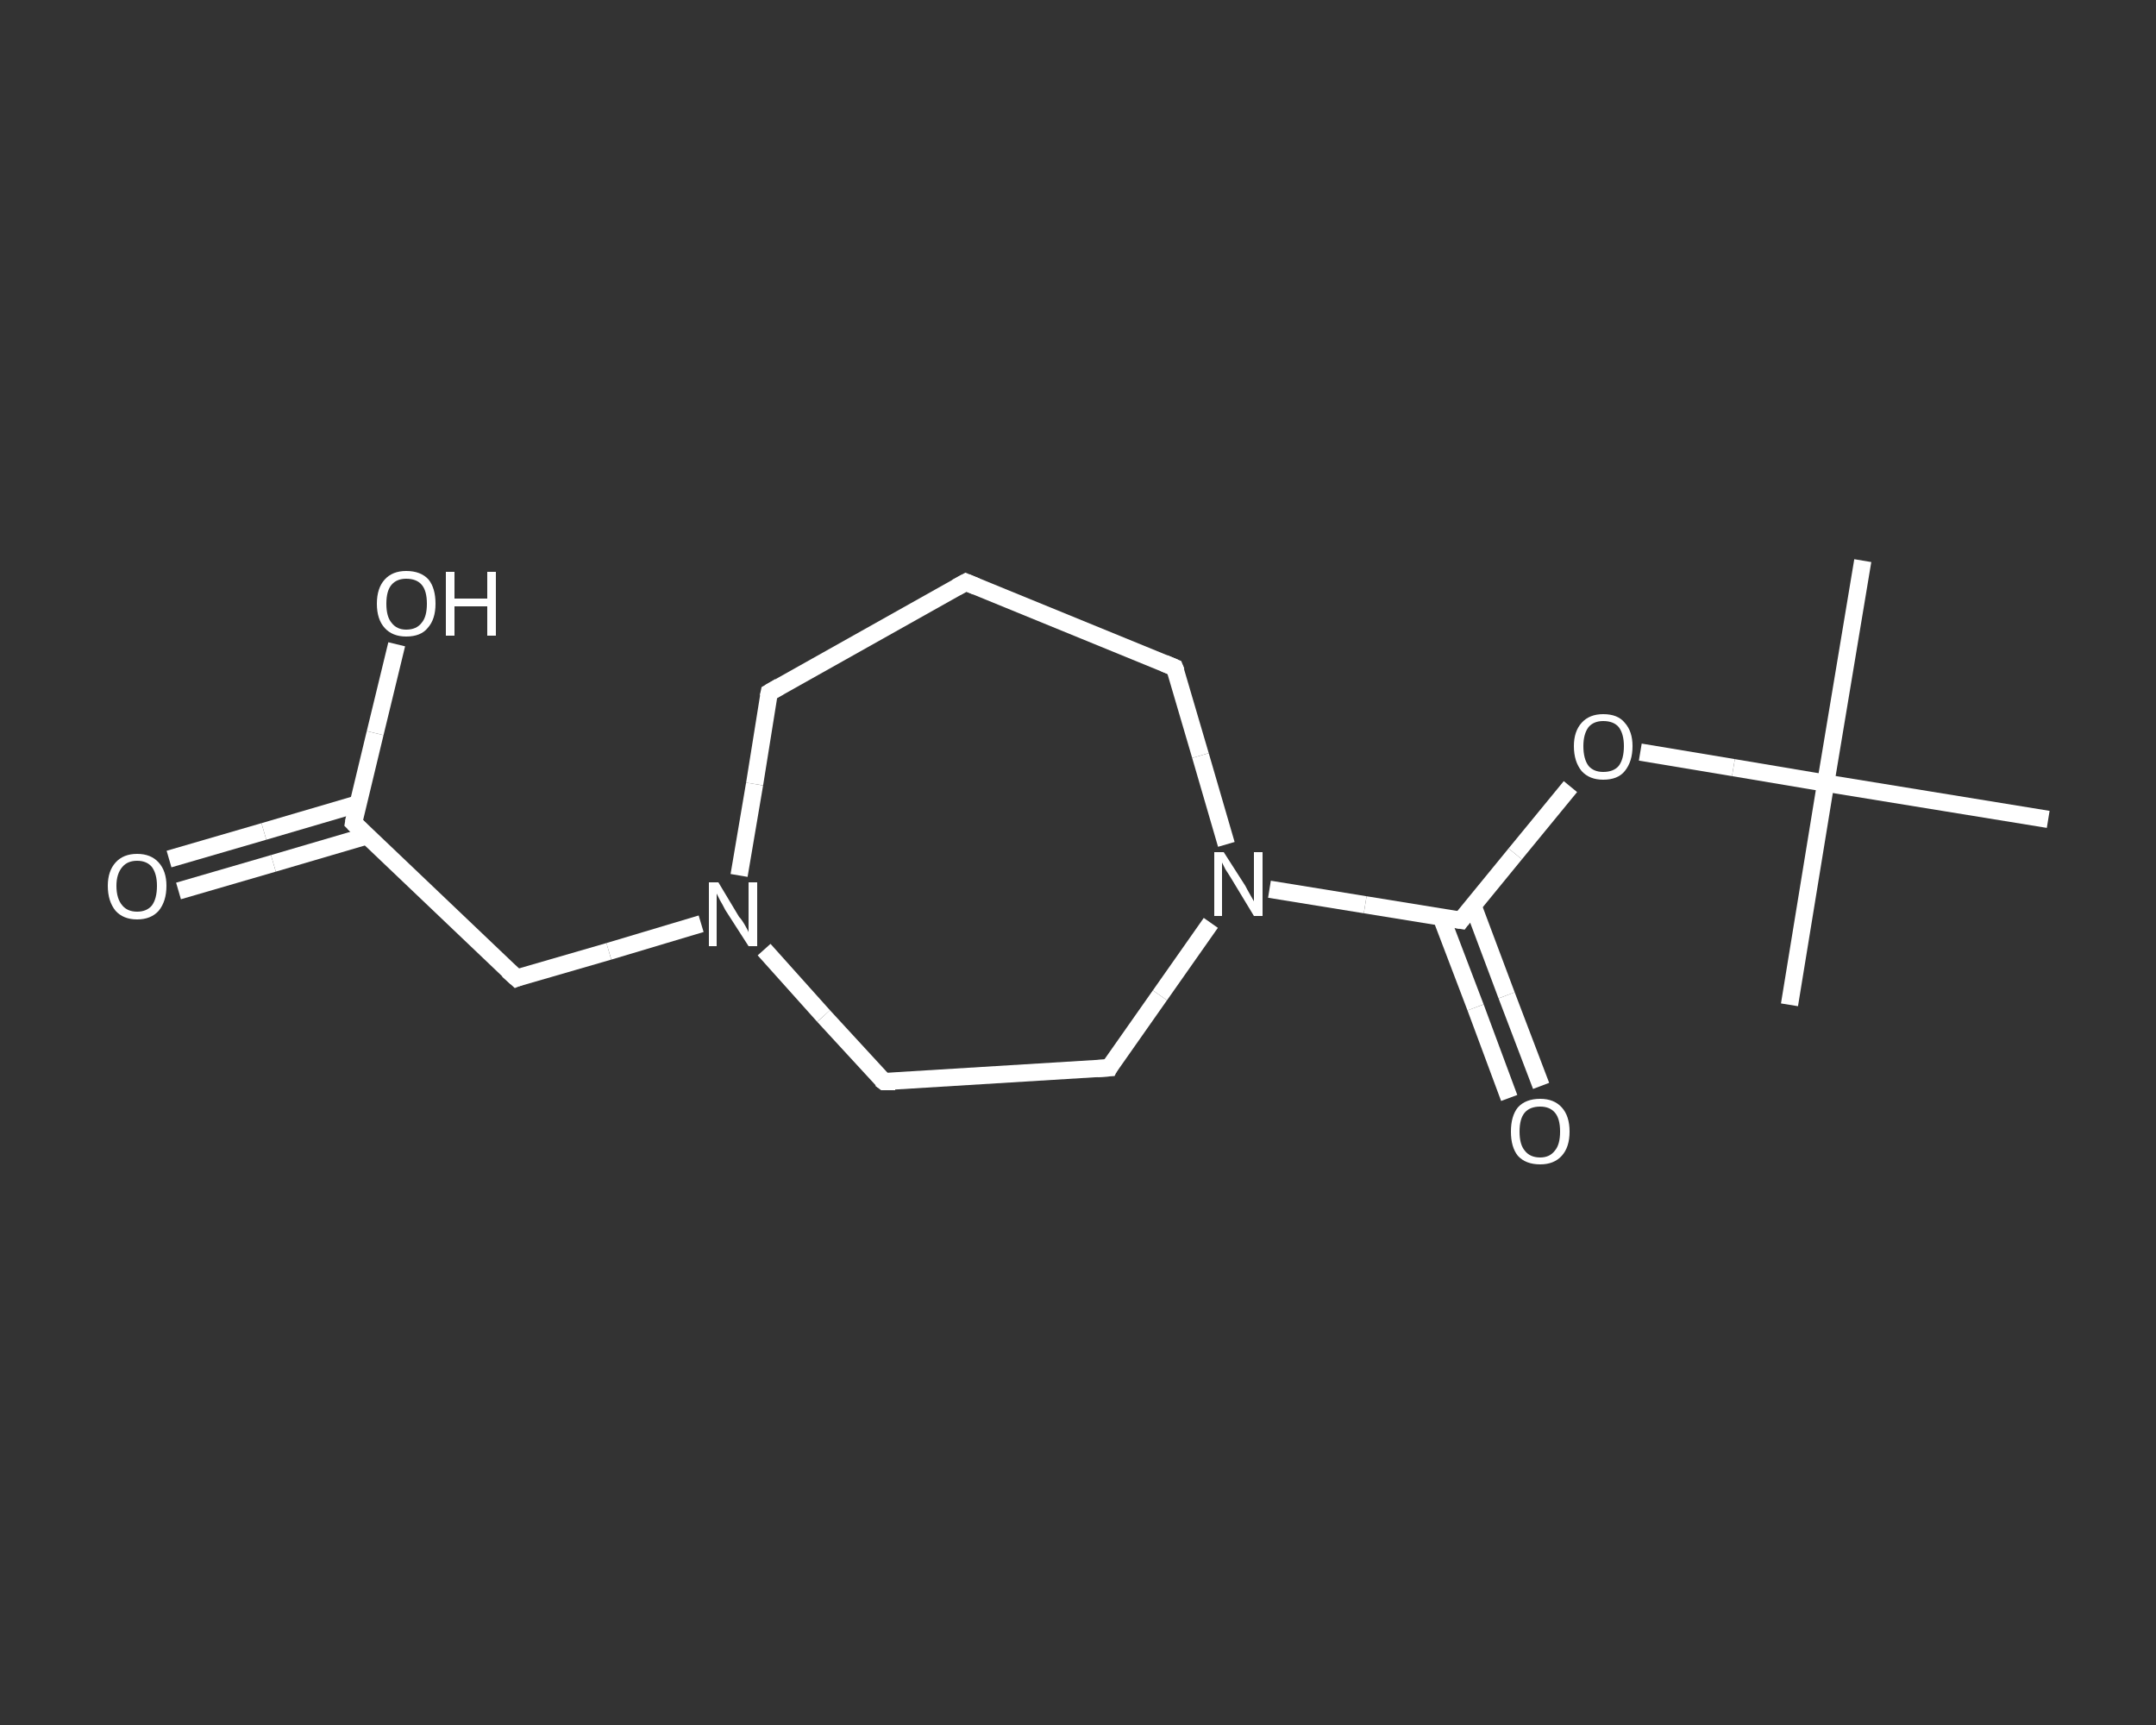 <?xml version='1.0' encoding='iso-8859-1'?>
<svg version='1.1' baseProfile='full'
              xmlns='http://www.w3.org/2000/svg'
                      xmlns:rdkit='http://www.rdkit.org/xml'
                      xmlns:xlink='http://www.w3.org/1999/xlink'
                  xml:space='preserve'
width='250px' height='200px' viewBox='0 0 250 200'>
<rect x="0" y="0" width="250" height="200" fill="#333333" stroke="none"/>
<!-- END OF HEADER -->
<rect style='opacity:1.0;fill:transparent;stroke:none' width='250.0' height='200.0' x='0.0' y='0.0'> </rect>
<path class='bond-0 atom-0 atom-1' d='M 216.0,65.0 L 211.7,90.8' style='fill:none;fill-rule:evenodd;stroke:#FFFFFF;stroke-width:2.0px;stroke-linecap:butt;stroke-linejoin:miter;stroke-opacity:1' />
<path class='bond-1 atom-1 atom-2' d='M 211.7,90.8 L 207.5,116.5' style='fill:none;fill-rule:evenodd;stroke:#FFFFFF;stroke-width:2.0px;stroke-linecap:butt;stroke-linejoin:miter;stroke-opacity:1' />
<path class='bond-2 atom-1 atom-3' d='M 211.7,90.8 L 237.5,95.0' style='fill:none;fill-rule:evenodd;stroke:#FFFFFF;stroke-width:2.0px;stroke-linecap:butt;stroke-linejoin:miter;stroke-opacity:1' />
<path class='bond-3 atom-1 atom-4' d='M 211.7,90.8 L 201.0,89.0' style='fill:none;fill-rule:evenodd;stroke:#FFFFFF;stroke-width:2.0px;stroke-linecap:butt;stroke-linejoin:miter;stroke-opacity:1' />
<path class='bond-3 atom-1 atom-4' d='M 201.0,89.0 L 190.2,87.2' style='fill:none;fill-rule:evenodd;stroke:#FFFFFF;stroke-width:2.0px;stroke-linecap:butt;stroke-linejoin:miter;stroke-opacity:1' />
<path class='bond-4 atom-4 atom-5' d='M 182.1,91.2 L 175.7,99.0' style='fill:none;fill-rule:evenodd;stroke:#FFFFFF;stroke-width:2.0px;stroke-linecap:butt;stroke-linejoin:miter;stroke-opacity:1' />
<path class='bond-4 atom-4 atom-5' d='M 175.7,99.0 L 169.4,106.7' style='fill:none;fill-rule:evenodd;stroke:#FFFFFF;stroke-width:2.0px;stroke-linecap:butt;stroke-linejoin:miter;stroke-opacity:1' />
<path class='bond-5 atom-5 atom-6' d='M 167.1,106.3 L 171.1,116.8' style='fill:none;fill-rule:evenodd;stroke:#FFFFFF;stroke-width:2.0px;stroke-linecap:butt;stroke-linejoin:miter;stroke-opacity:1' />
<path class='bond-5 atom-5 atom-6' d='M 171.1,116.8 L 175.0,127.3' style='fill:none;fill-rule:evenodd;stroke:#FFFFFF;stroke-width:2.0px;stroke-linecap:butt;stroke-linejoin:miter;stroke-opacity:1' />
<path class='bond-5 atom-5 atom-6' d='M 170.8,105.0 L 174.7,115.4' style='fill:none;fill-rule:evenodd;stroke:#FFFFFF;stroke-width:2.0px;stroke-linecap:butt;stroke-linejoin:miter;stroke-opacity:1' />
<path class='bond-5 atom-5 atom-6' d='M 174.7,115.4 L 178.7,125.9' style='fill:none;fill-rule:evenodd;stroke:#FFFFFF;stroke-width:2.0px;stroke-linecap:butt;stroke-linejoin:miter;stroke-opacity:1' />
<path class='bond-6 atom-5 atom-7' d='M 169.4,106.7 L 158.3,104.9' style='fill:none;fill-rule:evenodd;stroke:#FFFFFF;stroke-width:2.0px;stroke-linecap:butt;stroke-linejoin:miter;stroke-opacity:1' />
<path class='bond-6 atom-5 atom-7' d='M 158.3,104.9 L 147.2,103.1' style='fill:none;fill-rule:evenodd;stroke:#FFFFFF;stroke-width:2.0px;stroke-linecap:butt;stroke-linejoin:miter;stroke-opacity:1' />
<path class='bond-7 atom-7 atom-8' d='M 142.2,97.9 L 139.2,87.6' style='fill:none;fill-rule:evenodd;stroke:#FFFFFF;stroke-width:2.0px;stroke-linecap:butt;stroke-linejoin:miter;stroke-opacity:1' />
<path class='bond-7 atom-7 atom-8' d='M 139.2,87.6 L 136.2,77.4' style='fill:none;fill-rule:evenodd;stroke:#FFFFFF;stroke-width:2.0px;stroke-linecap:butt;stroke-linejoin:miter;stroke-opacity:1' />
<path class='bond-8 atom-8 atom-9' d='M 136.2,77.4 L 112.0,67.5' style='fill:none;fill-rule:evenodd;stroke:#FFFFFF;stroke-width:2.0px;stroke-linecap:butt;stroke-linejoin:miter;stroke-opacity:1' />
<path class='bond-9 atom-9 atom-10' d='M 112.0,67.5 L 89.2,80.3' style='fill:none;fill-rule:evenodd;stroke:#FFFFFF;stroke-width:2.0px;stroke-linecap:butt;stroke-linejoin:miter;stroke-opacity:1' />
<path class='bond-10 atom-10 atom-11' d='M 89.2,80.3 L 87.5,90.9' style='fill:none;fill-rule:evenodd;stroke:#FFFFFF;stroke-width:2.0px;stroke-linecap:butt;stroke-linejoin:miter;stroke-opacity:1' />
<path class='bond-10 atom-10 atom-11' d='M 87.5,90.9 L 85.7,101.5' style='fill:none;fill-rule:evenodd;stroke:#FFFFFF;stroke-width:2.0px;stroke-linecap:butt;stroke-linejoin:miter;stroke-opacity:1' />
<path class='bond-11 atom-11 atom-12' d='M 81.3,107.1 L 70.6,110.3' style='fill:none;fill-rule:evenodd;stroke:#FFFFFF;stroke-width:2.0px;stroke-linecap:butt;stroke-linejoin:miter;stroke-opacity:1' />
<path class='bond-11 atom-11 atom-12' d='M 70.6,110.3 L 59.9,113.4' style='fill:none;fill-rule:evenodd;stroke:#FFFFFF;stroke-width:2.0px;stroke-linecap:butt;stroke-linejoin:miter;stroke-opacity:1' />
<path class='bond-12 atom-12 atom-13' d='M 59.9,113.4 L 41.0,95.4' style='fill:none;fill-rule:evenodd;stroke:#FFFFFF;stroke-width:2.0px;stroke-linecap:butt;stroke-linejoin:miter;stroke-opacity:1' />
<path class='bond-13 atom-13 atom-14' d='M 41.5,93.2 L 30.6,96.4' style='fill:none;fill-rule:evenodd;stroke:#FFFFFF;stroke-width:2.0px;stroke-linecap:butt;stroke-linejoin:miter;stroke-opacity:1' />
<path class='bond-13 atom-13 atom-14' d='M 30.6,96.4 L 19.6,99.6' style='fill:none;fill-rule:evenodd;stroke:#FFFFFF;stroke-width:2.0px;stroke-linecap:butt;stroke-linejoin:miter;stroke-opacity:1' />
<path class='bond-13 atom-13 atom-14' d='M 42.6,96.9 L 31.7,100.1' style='fill:none;fill-rule:evenodd;stroke:#FFFFFF;stroke-width:2.0px;stroke-linecap:butt;stroke-linejoin:miter;stroke-opacity:1' />
<path class='bond-13 atom-13 atom-14' d='M 31.7,100.1 L 20.7,103.3' style='fill:none;fill-rule:evenodd;stroke:#FFFFFF;stroke-width:2.0px;stroke-linecap:butt;stroke-linejoin:miter;stroke-opacity:1' />
<path class='bond-14 atom-13 atom-15' d='M 41.0,95.4 L 43.5,85.0' style='fill:none;fill-rule:evenodd;stroke:#FFFFFF;stroke-width:2.0px;stroke-linecap:butt;stroke-linejoin:miter;stroke-opacity:1' />
<path class='bond-14 atom-13 atom-15' d='M 43.5,85.0 L 46.0,74.7' style='fill:none;fill-rule:evenodd;stroke:#FFFFFF;stroke-width:2.0px;stroke-linecap:butt;stroke-linejoin:miter;stroke-opacity:1' />
<path class='bond-15 atom-11 atom-16' d='M 88.6,110.1 L 95.5,117.8' style='fill:none;fill-rule:evenodd;stroke:#FFFFFF;stroke-width:2.0px;stroke-linecap:butt;stroke-linejoin:miter;stroke-opacity:1' />
<path class='bond-15 atom-11 atom-16' d='M 95.5,117.8 L 102.5,125.4' style='fill:none;fill-rule:evenodd;stroke:#FFFFFF;stroke-width:2.0px;stroke-linecap:butt;stroke-linejoin:miter;stroke-opacity:1' />
<path class='bond-16 atom-16 atom-17' d='M 102.5,125.4 L 128.6,123.8' style='fill:none;fill-rule:evenodd;stroke:#FFFFFF;stroke-width:2.0px;stroke-linecap:butt;stroke-linejoin:miter;stroke-opacity:1' />
<path class='bond-17 atom-17 atom-7' d='M 128.6,123.8 L 134.5,115.4' style='fill:none;fill-rule:evenodd;stroke:#FFFFFF;stroke-width:2.0px;stroke-linecap:butt;stroke-linejoin:miter;stroke-opacity:1' />
<path class='bond-17 atom-17 atom-7' d='M 134.5,115.4 L 140.4,107.0' style='fill:none;fill-rule:evenodd;stroke:#FFFFFF;stroke-width:2.0px;stroke-linecap:butt;stroke-linejoin:miter;stroke-opacity:1' />
<path d='M 169.7,106.3 L 169.4,106.7 L 168.8,106.6' style='fill:none;stroke:#FFFFFF;stroke-width:2.0px;stroke-linecap:butt;stroke-linejoin:miter;stroke-opacity:1;' />
<path d='M 136.4,77.9 L 136.2,77.4 L 135.0,76.9' style='fill:none;stroke:#FFFFFF;stroke-width:2.0px;stroke-linecap:butt;stroke-linejoin:miter;stroke-opacity:1;' />
<path d='M 113.2,68.0 L 112.0,67.5 L 110.9,68.1' style='fill:none;stroke:#FFFFFF;stroke-width:2.0px;stroke-linecap:butt;stroke-linejoin:miter;stroke-opacity:1;' />
<path d='M 90.4,79.6 L 89.2,80.3 L 89.1,80.8' style='fill:none;stroke:#FFFFFF;stroke-width:2.0px;stroke-linecap:butt;stroke-linejoin:miter;stroke-opacity:1;' />
<path d='M 60.4,113.2 L 59.9,113.4 L 58.9,112.5' style='fill:none;stroke:#FFFFFF;stroke-width:2.0px;stroke-linecap:butt;stroke-linejoin:miter;stroke-opacity:1;' />
<path d='M 41.9,96.3 L 41.0,95.4 L 41.1,94.8' style='fill:none;stroke:#FFFFFF;stroke-width:2.0px;stroke-linecap:butt;stroke-linejoin:miter;stroke-opacity:1;' />
<path d='M 102.1,125.1 L 102.5,125.4 L 103.8,125.4' style='fill:none;stroke:#FFFFFF;stroke-width:2.0px;stroke-linecap:butt;stroke-linejoin:miter;stroke-opacity:1;' />
<path d='M 127.2,123.9 L 128.6,123.8 L 128.8,123.4' style='fill:none;stroke:#FFFFFF;stroke-width:2.0px;stroke-linecap:butt;stroke-linejoin:miter;stroke-opacity:1;' />
<path class='atom-4' d='M 182.5 86.5
Q 182.5 84.8, 183.4 83.8
Q 184.3 82.8, 185.9 82.8
Q 187.6 82.8, 188.4 83.8
Q 189.3 84.8, 189.3 86.5
Q 189.3 88.3, 188.4 89.4
Q 187.6 90.4, 185.9 90.4
Q 184.3 90.4, 183.4 89.4
Q 182.5 88.3, 182.5 86.5
M 185.9 89.5
Q 187.1 89.5, 187.7 88.8
Q 188.3 88.0, 188.3 86.5
Q 188.3 85.1, 187.7 84.3
Q 187.1 83.6, 185.9 83.6
Q 184.8 83.6, 184.2 84.3
Q 183.6 85.1, 183.6 86.5
Q 183.6 88.0, 184.2 88.8
Q 184.8 89.5, 185.9 89.5
' fill='#FFFFFF'/>
<path class='atom-6' d='M 175.2 131.2
Q 175.2 129.4, 176.0 128.4
Q 176.9 127.4, 178.6 127.4
Q 180.2 127.4, 181.1 128.4
Q 182.0 129.4, 182.0 131.2
Q 182.0 133.0, 181.1 134.0
Q 180.2 135.0, 178.6 135.0
Q 176.9 135.0, 176.0 134.0
Q 175.2 133.0, 175.2 131.2
M 178.6 134.2
Q 179.7 134.2, 180.3 133.4
Q 180.9 132.7, 180.9 131.2
Q 180.9 129.7, 180.3 129.0
Q 179.7 128.3, 178.6 128.3
Q 177.4 128.3, 176.8 129.0
Q 176.2 129.7, 176.2 131.2
Q 176.2 132.7, 176.8 133.4
Q 177.4 134.2, 178.6 134.2
' fill='#FFFFFF'/>
<path class='atom-7' d='M 141.9 98.8
L 144.4 102.7
Q 144.6 103.1, 145.0 103.8
Q 145.4 104.5, 145.4 104.5
L 145.4 98.8
L 146.4 98.8
L 146.4 106.2
L 145.4 106.2
L 142.8 101.9
Q 142.5 101.4, 142.1 100.8
Q 141.8 100.2, 141.7 100.0
L 141.7 106.2
L 140.8 106.2
L 140.8 98.8
L 141.9 98.8
' fill='#FFFFFF'/>
<path class='atom-11' d='M 83.3 102.3
L 85.7 106.3
Q 86.0 106.6, 86.4 107.3
Q 86.8 108.0, 86.8 108.1
L 86.8 102.3
L 87.8 102.3
L 87.8 109.7
L 86.8 109.7
L 84.1 105.5
Q 83.8 104.9, 83.5 104.4
Q 83.2 103.8, 83.1 103.6
L 83.1 109.7
L 82.2 109.7
L 82.2 102.3
L 83.3 102.3
' fill='#FFFFFF'/>
<path class='atom-14' d='M 12.5 102.7
Q 12.5 101.0, 13.4 100.0
Q 14.3 99.0, 15.9 99.0
Q 17.5 99.0, 18.4 100.0
Q 19.3 101.0, 19.3 102.7
Q 19.3 104.5, 18.4 105.6
Q 17.5 106.6, 15.9 106.6
Q 14.3 106.6, 13.4 105.6
Q 12.5 104.5, 12.5 102.7
M 15.9 105.7
Q 17.0 105.7, 17.6 105.0
Q 18.2 104.2, 18.2 102.7
Q 18.2 101.3, 17.6 100.5
Q 17.0 99.8, 15.9 99.8
Q 14.8 99.8, 14.2 100.5
Q 13.5 101.3, 13.5 102.7
Q 13.5 104.2, 14.2 105.0
Q 14.8 105.7, 15.9 105.7
' fill='#FFFFFF'/>
<path class='atom-15' d='M 43.7 70.0
Q 43.7 68.2, 44.6 67.2
Q 45.5 66.2, 47.1 66.2
Q 48.8 66.2, 49.7 67.2
Q 50.5 68.2, 50.5 70.0
Q 50.5 71.8, 49.6 72.8
Q 48.8 73.8, 47.1 73.8
Q 45.5 73.8, 44.6 72.8
Q 43.7 71.8, 43.7 70.0
M 47.1 73.0
Q 48.3 73.0, 48.9 72.2
Q 49.5 71.5, 49.5 70.0
Q 49.5 68.5, 48.9 67.8
Q 48.3 67.1, 47.1 67.1
Q 46.0 67.1, 45.4 67.8
Q 44.8 68.5, 44.8 70.0
Q 44.8 71.5, 45.4 72.2
Q 46.0 73.0, 47.1 73.0
' fill='#FFFFFF'/>
<path class='atom-15' d='M 51.7 66.3
L 52.7 66.3
L 52.7 69.4
L 56.5 69.4
L 56.5 66.3
L 57.5 66.3
L 57.5 73.7
L 56.5 73.7
L 56.5 70.3
L 52.7 70.3
L 52.7 73.7
L 51.7 73.7
L 51.7 66.3
' fill='#FFFFFF'/>
</svg>
